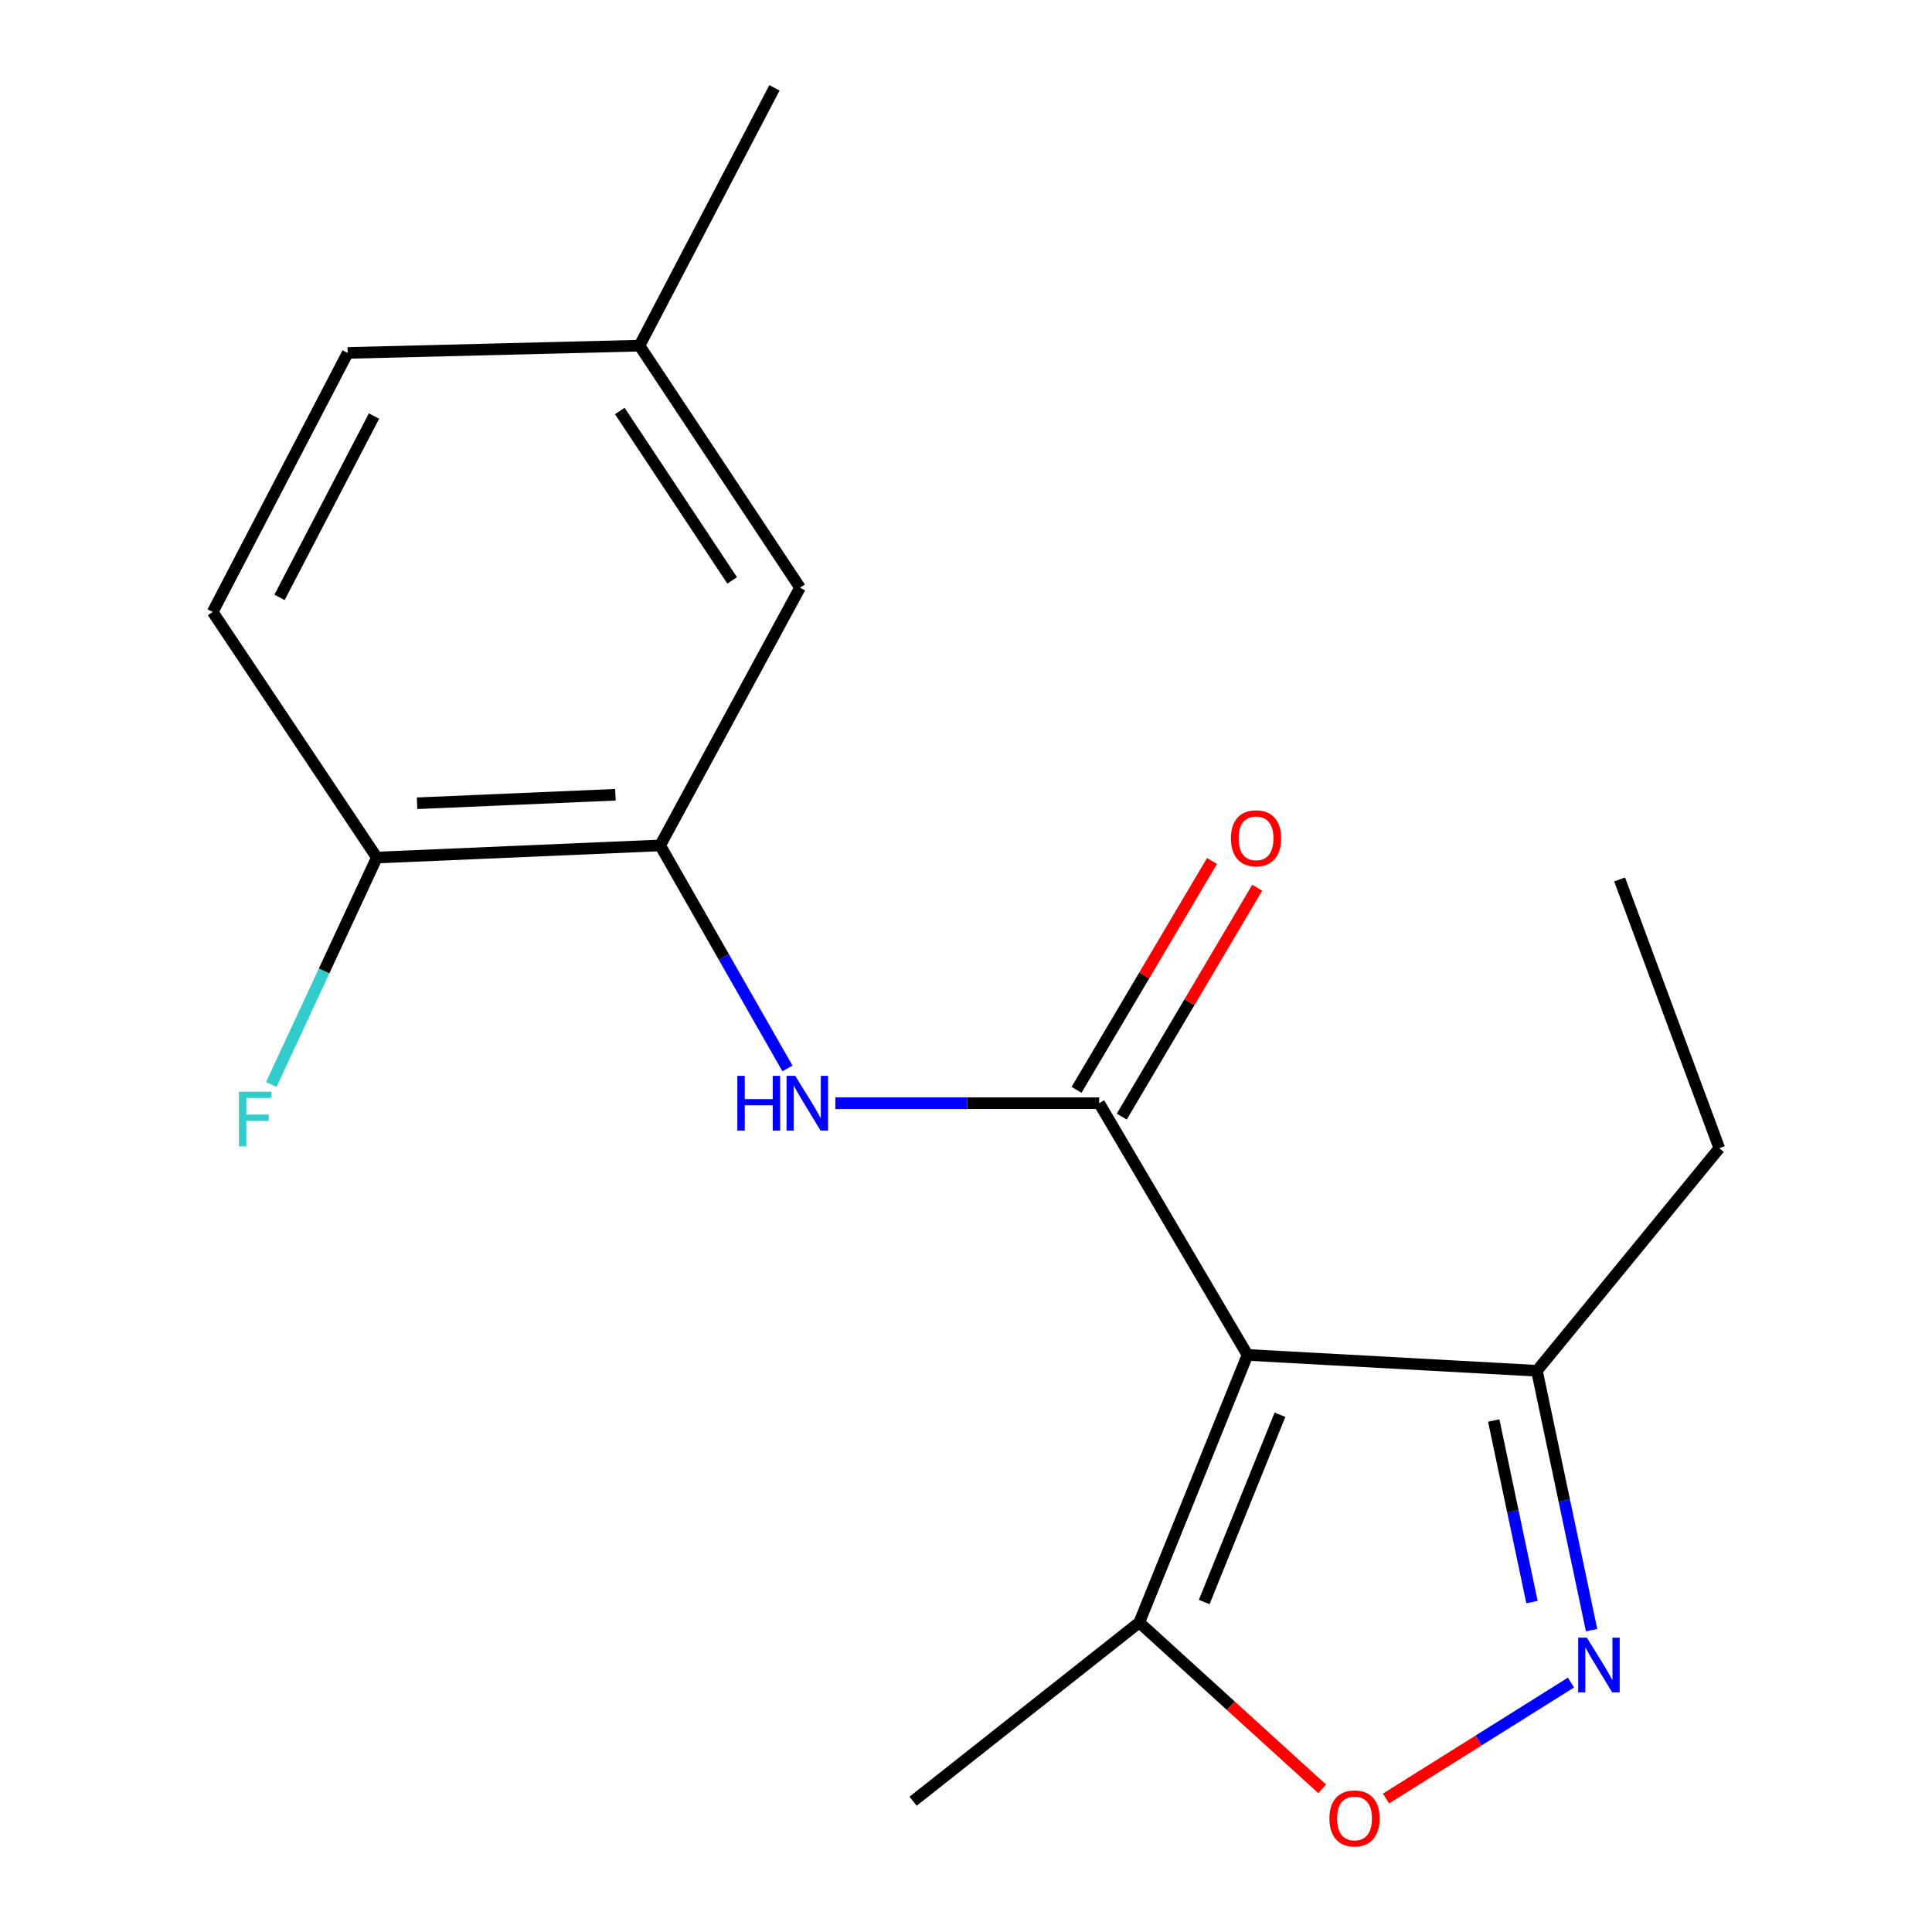 <?xml version='1.0' encoding='iso-8859-1'?>
<svg version='1.1' baseProfile='full'
              xmlns='http://www.w3.org/2000/svg'
                      xmlns:rdkit='http://www.rdkit.org/xml'
                      xmlns:xlink='http://www.w3.org/1999/xlink'
                  xml:space='preserve'
width='1000px' height='1000px' viewBox='0 0 1000 1000'>
<!-- END OF HEADER -->
<rect style='opacity:1.0;fill:#FFFFFF;stroke:none' width='1000' height='1000' x='0' y='0'> </rect>
<path class='bond-0' d='M 645.71,701.307 L 568.92,571.018' style='fill:none;fill-rule:evenodd;stroke:#000000;stroke-width:6px;stroke-linecap:butt;stroke-linejoin:miter;stroke-opacity:1' />
<path class='bond-4' d='M 645.71,701.307 L 589.688,839.781' style='fill:none;fill-rule:evenodd;stroke:#000000;stroke-width:6px;stroke-linecap:butt;stroke-linejoin:miter;stroke-opacity:1' />
<path class='bond-4' d='M 662.51,732.274 L 623.295,829.206' style='fill:none;fill-rule:evenodd;stroke:#000000;stroke-width:6px;stroke-linecap:butt;stroke-linejoin:miter;stroke-opacity:1' />
<path class='bond-5' d='M 645.71,701.307 L 795.513,709.508' style='fill:none;fill-rule:evenodd;stroke:#000000;stroke-width:6px;stroke-linecap:butt;stroke-linejoin:miter;stroke-opacity:1' />
<path class='bond-2' d='M 568.92,571.018 L 500.65,571.018' style='fill:none;fill-rule:evenodd;stroke:#000000;stroke-width:6px;stroke-linecap:butt;stroke-linejoin:miter;stroke-opacity:1' />
<path class='bond-2' d='M 500.65,571.018 L 432.38,571.018' style='fill:none;fill-rule:evenodd;stroke:#0000FF;stroke-width:6px;stroke-linecap:butt;stroke-linejoin:miter;stroke-opacity:1' />
<path class='bond-7' d='M 580.618,577.942 L 615.671,518.719' style='fill:none;fill-rule:evenodd;stroke:#000000;stroke-width:6px;stroke-linecap:butt;stroke-linejoin:miter;stroke-opacity:1' />
<path class='bond-7' d='M 615.671,518.719 L 650.723,459.497' style='fill:none;fill-rule:evenodd;stroke:#FF0000;stroke-width:6px;stroke-linecap:butt;stroke-linejoin:miter;stroke-opacity:1' />
<path class='bond-7' d='M 557.222,564.094 L 592.274,504.872' style='fill:none;fill-rule:evenodd;stroke:#000000;stroke-width:6px;stroke-linecap:butt;stroke-linejoin:miter;stroke-opacity:1' />
<path class='bond-7' d='M 592.274,504.872 L 627.327,445.649' style='fill:none;fill-rule:evenodd;stroke:#FF0000;stroke-width:6px;stroke-linecap:butt;stroke-linejoin:miter;stroke-opacity:1' />
<path class='bond-1' d='M 823.805,843.767 L 809.659,776.638' style='fill:none;fill-rule:evenodd;stroke:#0000FF;stroke-width:6px;stroke-linecap:butt;stroke-linejoin:miter;stroke-opacity:1' />
<path class='bond-1' d='M 809.659,776.638 L 795.513,709.508' style='fill:none;fill-rule:evenodd;stroke:#000000;stroke-width:6px;stroke-linecap:butt;stroke-linejoin:miter;stroke-opacity:1' />
<path class='bond-1' d='M 792.958,829.234 L 783.056,782.244' style='fill:none;fill-rule:evenodd;stroke:#0000FF;stroke-width:6px;stroke-linecap:butt;stroke-linejoin:miter;stroke-opacity:1' />
<path class='bond-1' d='M 783.056,782.244 L 773.153,735.253' style='fill:none;fill-rule:evenodd;stroke:#000000;stroke-width:6px;stroke-linecap:butt;stroke-linejoin:miter;stroke-opacity:1' />
<path class='bond-18' d='M 813.136,870.892 L 765.269,900.9' style='fill:none;fill-rule:evenodd;stroke:#0000FF;stroke-width:6px;stroke-linecap:butt;stroke-linejoin:miter;stroke-opacity:1' />
<path class='bond-18' d='M 765.269,900.9 L 717.402,930.908' style='fill:none;fill-rule:evenodd;stroke:#FF0000;stroke-width:6px;stroke-linecap:butt;stroke-linejoin:miter;stroke-opacity:1' />
<path class='bond-6' d='M 407.588,553.017 L 374.641,495.303' style='fill:none;fill-rule:evenodd;stroke:#0000FF;stroke-width:6px;stroke-linecap:butt;stroke-linejoin:miter;stroke-opacity:1' />
<path class='bond-6' d='M 374.641,495.303 L 341.693,437.588' style='fill:none;fill-rule:evenodd;stroke:#000000;stroke-width:6px;stroke-linecap:butt;stroke-linejoin:miter;stroke-opacity:1' />
<path class='bond-3' d='M 684.331,925.879 L 637.01,882.83' style='fill:none;fill-rule:evenodd;stroke:#FF0000;stroke-width:6px;stroke-linecap:butt;stroke-linejoin:miter;stroke-opacity:1' />
<path class='bond-3' d='M 637.01,882.83 L 589.688,839.781' style='fill:none;fill-rule:evenodd;stroke:#000000;stroke-width:6px;stroke-linecap:butt;stroke-linejoin:miter;stroke-opacity:1' />
<path class='bond-14' d='M 589.688,839.781 L 472.616,932.309' style='fill:none;fill-rule:evenodd;stroke:#000000;stroke-width:6px;stroke-linecap:butt;stroke-linejoin:miter;stroke-opacity:1' />
<path class='bond-15' d='M 795.513,709.508 L 889.913,594.309' style='fill:none;fill-rule:evenodd;stroke:#000000;stroke-width:6px;stroke-linecap:butt;stroke-linejoin:miter;stroke-opacity:1' />
<path class='bond-8' d='M 341.693,437.588 L 195.047,443.872' style='fill:none;fill-rule:evenodd;stroke:#000000;stroke-width:6px;stroke-linecap:butt;stroke-linejoin:miter;stroke-opacity:1' />
<path class='bond-8' d='M 318.533,411.368 L 215.88,415.767' style='fill:none;fill-rule:evenodd;stroke:#000000;stroke-width:6px;stroke-linecap:butt;stroke-linejoin:miter;stroke-opacity:1' />
<path class='bond-9' d='M 341.693,437.588 L 414.088,304.173' style='fill:none;fill-rule:evenodd;stroke:#000000;stroke-width:6px;stroke-linecap:butt;stroke-linejoin:miter;stroke-opacity:1' />
<path class='bond-10' d='M 195.047,443.872 L 110.087,316.755' style='fill:none;fill-rule:evenodd;stroke:#000000;stroke-width:6px;stroke-linecap:butt;stroke-linejoin:miter;stroke-opacity:1' />
<path class='bond-12' d='M 195.047,443.872 L 167.731,502.6' style='fill:none;fill-rule:evenodd;stroke:#000000;stroke-width:6px;stroke-linecap:butt;stroke-linejoin:miter;stroke-opacity:1' />
<path class='bond-12' d='M 167.731,502.6 L 140.415,561.328' style='fill:none;fill-rule:evenodd;stroke:#33CCCC;stroke-width:6px;stroke-linecap:butt;stroke-linejoin:miter;stroke-opacity:1' />
<path class='bond-11' d='M 414.088,304.173 L 331,178.915' style='fill:none;fill-rule:evenodd;stroke:#000000;stroke-width:6px;stroke-linecap:butt;stroke-linejoin:miter;stroke-opacity:1' />
<path class='bond-11' d='M 378.968,300.413 L 320.807,212.732' style='fill:none;fill-rule:evenodd;stroke:#000000;stroke-width:6px;stroke-linecap:butt;stroke-linejoin:miter;stroke-opacity:1' />
<path class='bond-19' d='M 110.087,316.755 L 179.958,182.676' style='fill:none;fill-rule:evenodd;stroke:#000000;stroke-width:6px;stroke-linecap:butt;stroke-linejoin:miter;stroke-opacity:1' />
<path class='bond-19' d='M 144.677,309.208 L 193.588,215.352' style='fill:none;fill-rule:evenodd;stroke:#000000;stroke-width:6px;stroke-linecap:butt;stroke-linejoin:miter;stroke-opacity:1' />
<path class='bond-13' d='M 331,178.915 L 179.958,182.676' style='fill:none;fill-rule:evenodd;stroke:#000000;stroke-width:6px;stroke-linecap:butt;stroke-linejoin:miter;stroke-opacity:1' />
<path class='bond-16' d='M 331,178.915 L 400.856,45.455' style='fill:none;fill-rule:evenodd;stroke:#000000;stroke-width:6px;stroke-linecap:butt;stroke-linejoin:miter;stroke-opacity:1' />
<path class='bond-17' d='M 889.913,594.309 L 838.303,455.2' style='fill:none;fill-rule:evenodd;stroke:#000000;stroke-width:6px;stroke-linecap:butt;stroke-linejoin:miter;stroke-opacity:1' />
<path  class='atom-2' d='M 821.349 847.658
L 830.629 862.658
Q 831.549 864.138, 833.029 866.818
Q 834.509 869.498, 834.589 869.658
L 834.589 847.658
L 838.349 847.658
L 838.349 875.978
L 834.469 875.978
L 824.509 859.578
Q 823.349 857.658, 822.109 855.458
Q 820.909 853.258, 820.549 852.578
L 820.549 875.978
L 816.869 875.978
L 816.869 847.658
L 821.349 847.658
' fill='#0000FF'/>
<path  class='atom-3' d='M 381.644 556.858
L 385.484 556.858
L 385.484 568.898
L 399.964 568.898
L 399.964 556.858
L 403.804 556.858
L 403.804 585.178
L 399.964 585.178
L 399.964 572.098
L 385.484 572.098
L 385.484 585.178
L 381.644 585.178
L 381.644 556.858
' fill='#0000FF'/>
<path  class='atom-3' d='M 411.604 556.858
L 420.884 571.858
Q 421.804 573.338, 423.284 576.018
Q 424.764 578.698, 424.844 578.858
L 424.844 556.858
L 428.604 556.858
L 428.604 585.178
L 424.724 585.178
L 414.764 568.778
Q 413.604 566.858, 412.364 564.658
Q 411.164 562.458, 410.804 561.778
L 410.804 585.178
L 407.124 585.178
L 407.124 556.858
L 411.604 556.858
' fill='#0000FF'/>
<path  class='atom-4' d='M 688.097 941.21
Q 688.097 934.41, 691.457 930.61
Q 694.817 926.81, 701.097 926.81
Q 707.377 926.81, 710.737 930.61
Q 714.097 934.41, 714.097 941.21
Q 714.097 948.09, 710.697 952.01
Q 707.297 955.89, 701.097 955.89
Q 694.857 955.89, 691.457 952.01
Q 688.097 948.13, 688.097 941.21
M 701.097 952.69
Q 705.417 952.69, 707.737 949.81
Q 710.097 946.89, 710.097 941.21
Q 710.097 935.65, 707.737 932.85
Q 705.417 930.01, 701.097 930.01
Q 696.777 930.01, 694.417 932.81
Q 692.097 935.61, 692.097 941.21
Q 692.097 946.93, 694.417 949.81
Q 696.777 952.69, 701.097 952.69
' fill='#FF0000'/>
<path  class='atom-8' d='M 637.12 433.907
Q 637.12 427.107, 640.48 423.307
Q 643.84 419.507, 650.12 419.507
Q 656.4 419.507, 659.76 423.307
Q 663.12 427.107, 663.12 433.907
Q 663.12 440.787, 659.72 444.707
Q 656.32 448.587, 650.12 448.587
Q 643.88 448.587, 640.48 444.707
Q 637.12 440.827, 637.12 433.907
M 650.12 445.387
Q 654.44 445.387, 656.76 442.507
Q 659.12 439.587, 659.12 433.907
Q 659.12 428.347, 656.76 425.547
Q 654.44 422.707, 650.12 422.707
Q 645.8 422.707, 643.44 425.507
Q 641.12 428.307, 641.12 433.907
Q 641.12 439.627, 643.44 442.507
Q 645.8 445.387, 650.12 445.387
' fill='#FF0000'/>
<path  class='atom-13' d='M 123.673 565.06
L 140.513 565.06
L 140.513 568.3
L 127.473 568.3
L 127.473 576.9
L 139.073 576.9
L 139.073 580.18
L 127.473 580.18
L 127.473 593.38
L 123.673 593.38
L 123.673 565.06
' fill='#33CCCC'/>
</svg>
